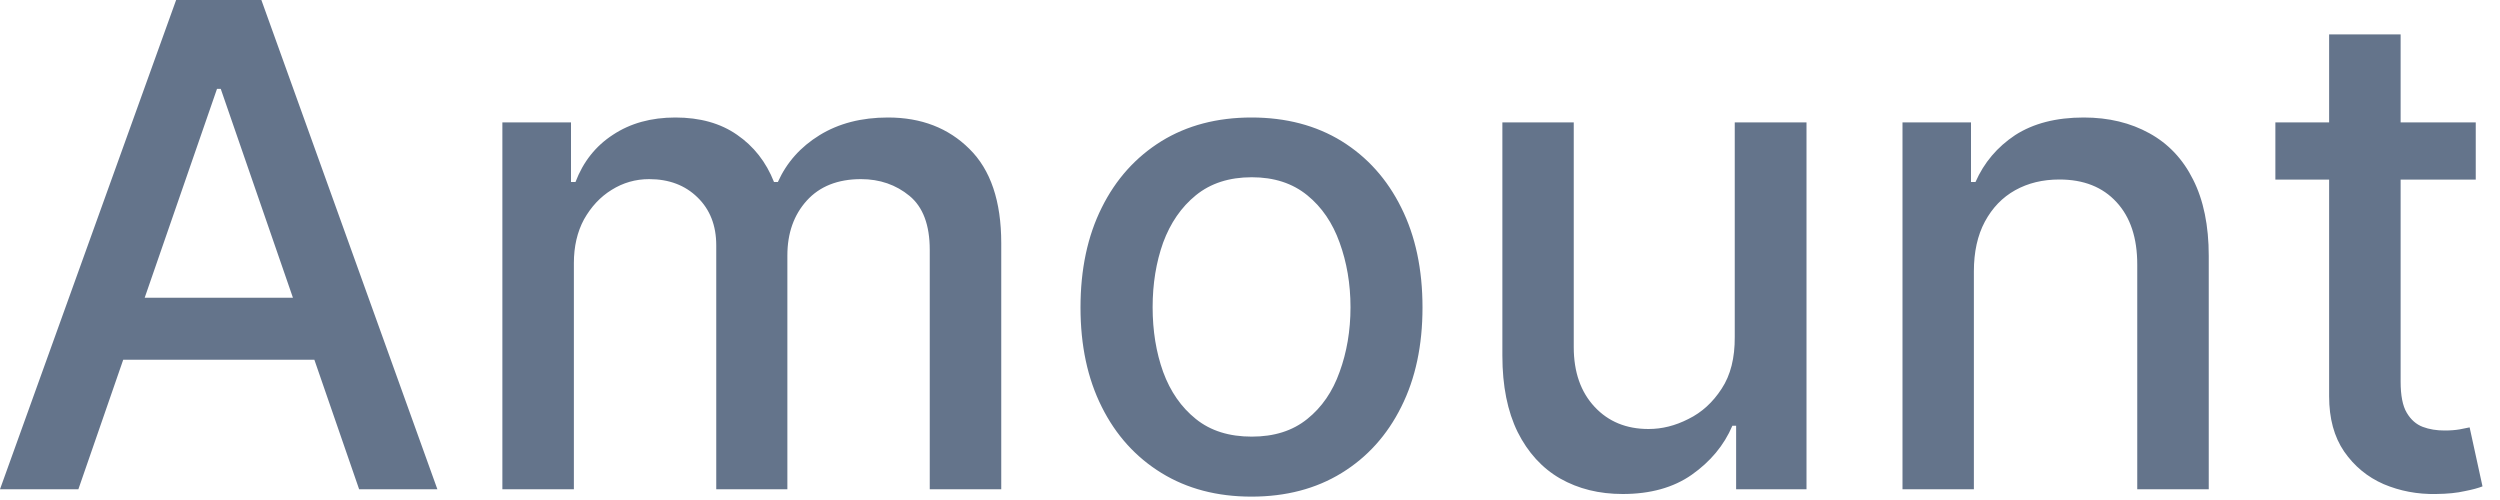 <?xml version="1.0" encoding="utf-8"?>
<svg xmlns="http://www.w3.org/2000/svg" fill="none" height="100%" overflow="visible" preserveAspectRatio="none" style="display: block;" viewBox="0 0 20 4" width="100%">
<path d="M0.627 3.914H0L1.409 0H2.091L3.499 3.914H2.873L1.766 0.711H1.736L0.627 3.914ZM0.732 2.382H2.766V2.878H0.732V2.382ZM4.019 3.914V0.979H4.568V1.456H4.604C4.665 1.295 4.765 1.168 4.904 1.078C5.043 0.986 5.209 0.94 5.403 0.94C5.599 0.94 5.764 0.986 5.896 1.078C6.03 1.17 6.129 1.296 6.192 1.456H6.223C6.293 1.3 6.404 1.175 6.557 1.081C6.71 0.987 6.892 0.94 7.104 0.94C7.37 0.94 7.587 1.024 7.755 1.191C7.925 1.358 8.01 1.609 8.01 1.946V3.914H7.438V1.999C7.438 1.8 7.384 1.656 7.276 1.567C7.168 1.478 7.038 1.433 6.888 1.433C6.702 1.433 6.557 1.491 6.454 1.605C6.351 1.719 6.299 1.865 6.299 2.043V3.914H5.73V1.963C5.73 1.804 5.68 1.676 5.58 1.579C5.481 1.482 5.352 1.433 5.193 1.433C5.084 1.433 4.984 1.462 4.893 1.519C4.802 1.575 4.729 1.654 4.672 1.755C4.618 1.855 4.591 1.972 4.591 2.104V3.914H4.019ZM10.012 3.973C9.737 3.973 9.497 3.91 9.292 3.784C9.087 3.658 8.927 3.482 8.814 3.255C8.7 3.028 8.644 2.763 8.644 2.46C8.644 2.155 8.7 1.889 8.814 1.661C8.927 1.433 9.087 1.256 9.292 1.129C9.497 1.003 9.737 0.94 10.012 0.94C10.287 0.94 10.528 1.003 10.733 1.129C10.938 1.256 11.097 1.433 11.21 1.661C11.324 1.889 11.38 2.155 11.38 2.46C11.38 2.763 11.324 3.028 11.21 3.255C11.097 3.482 10.938 3.658 10.733 3.784C10.528 3.91 10.287 3.973 10.012 3.973ZM10.014 3.493C10.193 3.493 10.34 3.447 10.458 3.352C10.575 3.258 10.661 3.133 10.717 2.975C10.774 2.819 10.804 2.646 10.804 2.458C10.804 2.27 10.774 2.098 10.717 1.941C10.661 1.784 10.575 1.657 10.458 1.562C10.34 1.466 10.193 1.418 10.014 1.418C9.834 1.418 9.685 1.466 9.567 1.562C9.45 1.657 9.363 1.784 9.305 1.941C9.249 2.098 9.221 2.27 9.221 2.458C9.221 2.646 9.249 2.819 9.305 2.975C9.363 3.133 9.45 3.258 9.567 3.352C9.685 3.447 9.834 3.493 10.014 3.493ZM13.878 2.696V0.979H14.452V3.914H13.889V3.406H13.859C13.792 3.563 13.683 3.693 13.534 3.798C13.387 3.901 13.202 3.952 12.982 3.952C12.793 3.952 12.627 3.911 12.481 3.828C12.337 3.745 12.223 3.62 12.141 3.456C12.06 3.291 12.019 3.088 12.019 2.846V0.979H12.59V2.777C12.59 2.977 12.646 3.136 12.757 3.255C12.867 3.373 13.011 3.432 13.188 3.432C13.296 3.432 13.401 3.406 13.507 3.352C13.615 3.299 13.703 3.218 13.773 3.11C13.845 3.001 13.879 2.863 13.878 2.696ZM15.791 2.171V3.914H15.22V0.979H15.768V1.456H15.804C15.872 1.301 15.978 1.176 16.121 1.081C16.267 0.987 16.449 0.94 16.67 0.94C16.87 0.94 17.045 0.983 17.195 1.066C17.346 1.149 17.463 1.272 17.545 1.437C17.628 1.601 17.67 1.805 17.67 2.047V3.914H17.098V2.116C17.098 1.903 17.043 1.737 16.932 1.617C16.821 1.496 16.669 1.436 16.475 1.436C16.342 1.436 16.225 1.464 16.121 1.522C16.019 1.579 15.939 1.662 15.879 1.773C15.82 1.883 15.791 2.016 15.791 2.171ZM19.806 0.979V1.437H18.203V0.979H19.806ZM18.633 0.275H19.205V3.053C19.205 3.163 19.221 3.247 19.254 3.302C19.287 3.358 19.33 3.395 19.382 3.415C19.435 3.435 19.494 3.444 19.556 3.444C19.602 3.444 19.642 3.441 19.677 3.435C19.711 3.429 19.738 3.423 19.757 3.419L19.86 3.891C19.827 3.904 19.78 3.917 19.718 3.929C19.657 3.943 19.581 3.951 19.489 3.952C19.339 3.955 19.199 3.928 19.069 3.873C18.939 3.816 18.834 3.729 18.753 3.612C18.673 3.495 18.633 3.348 18.633 3.171V0.275Z" fill="#64748B" id="Vector"/>
</svg>